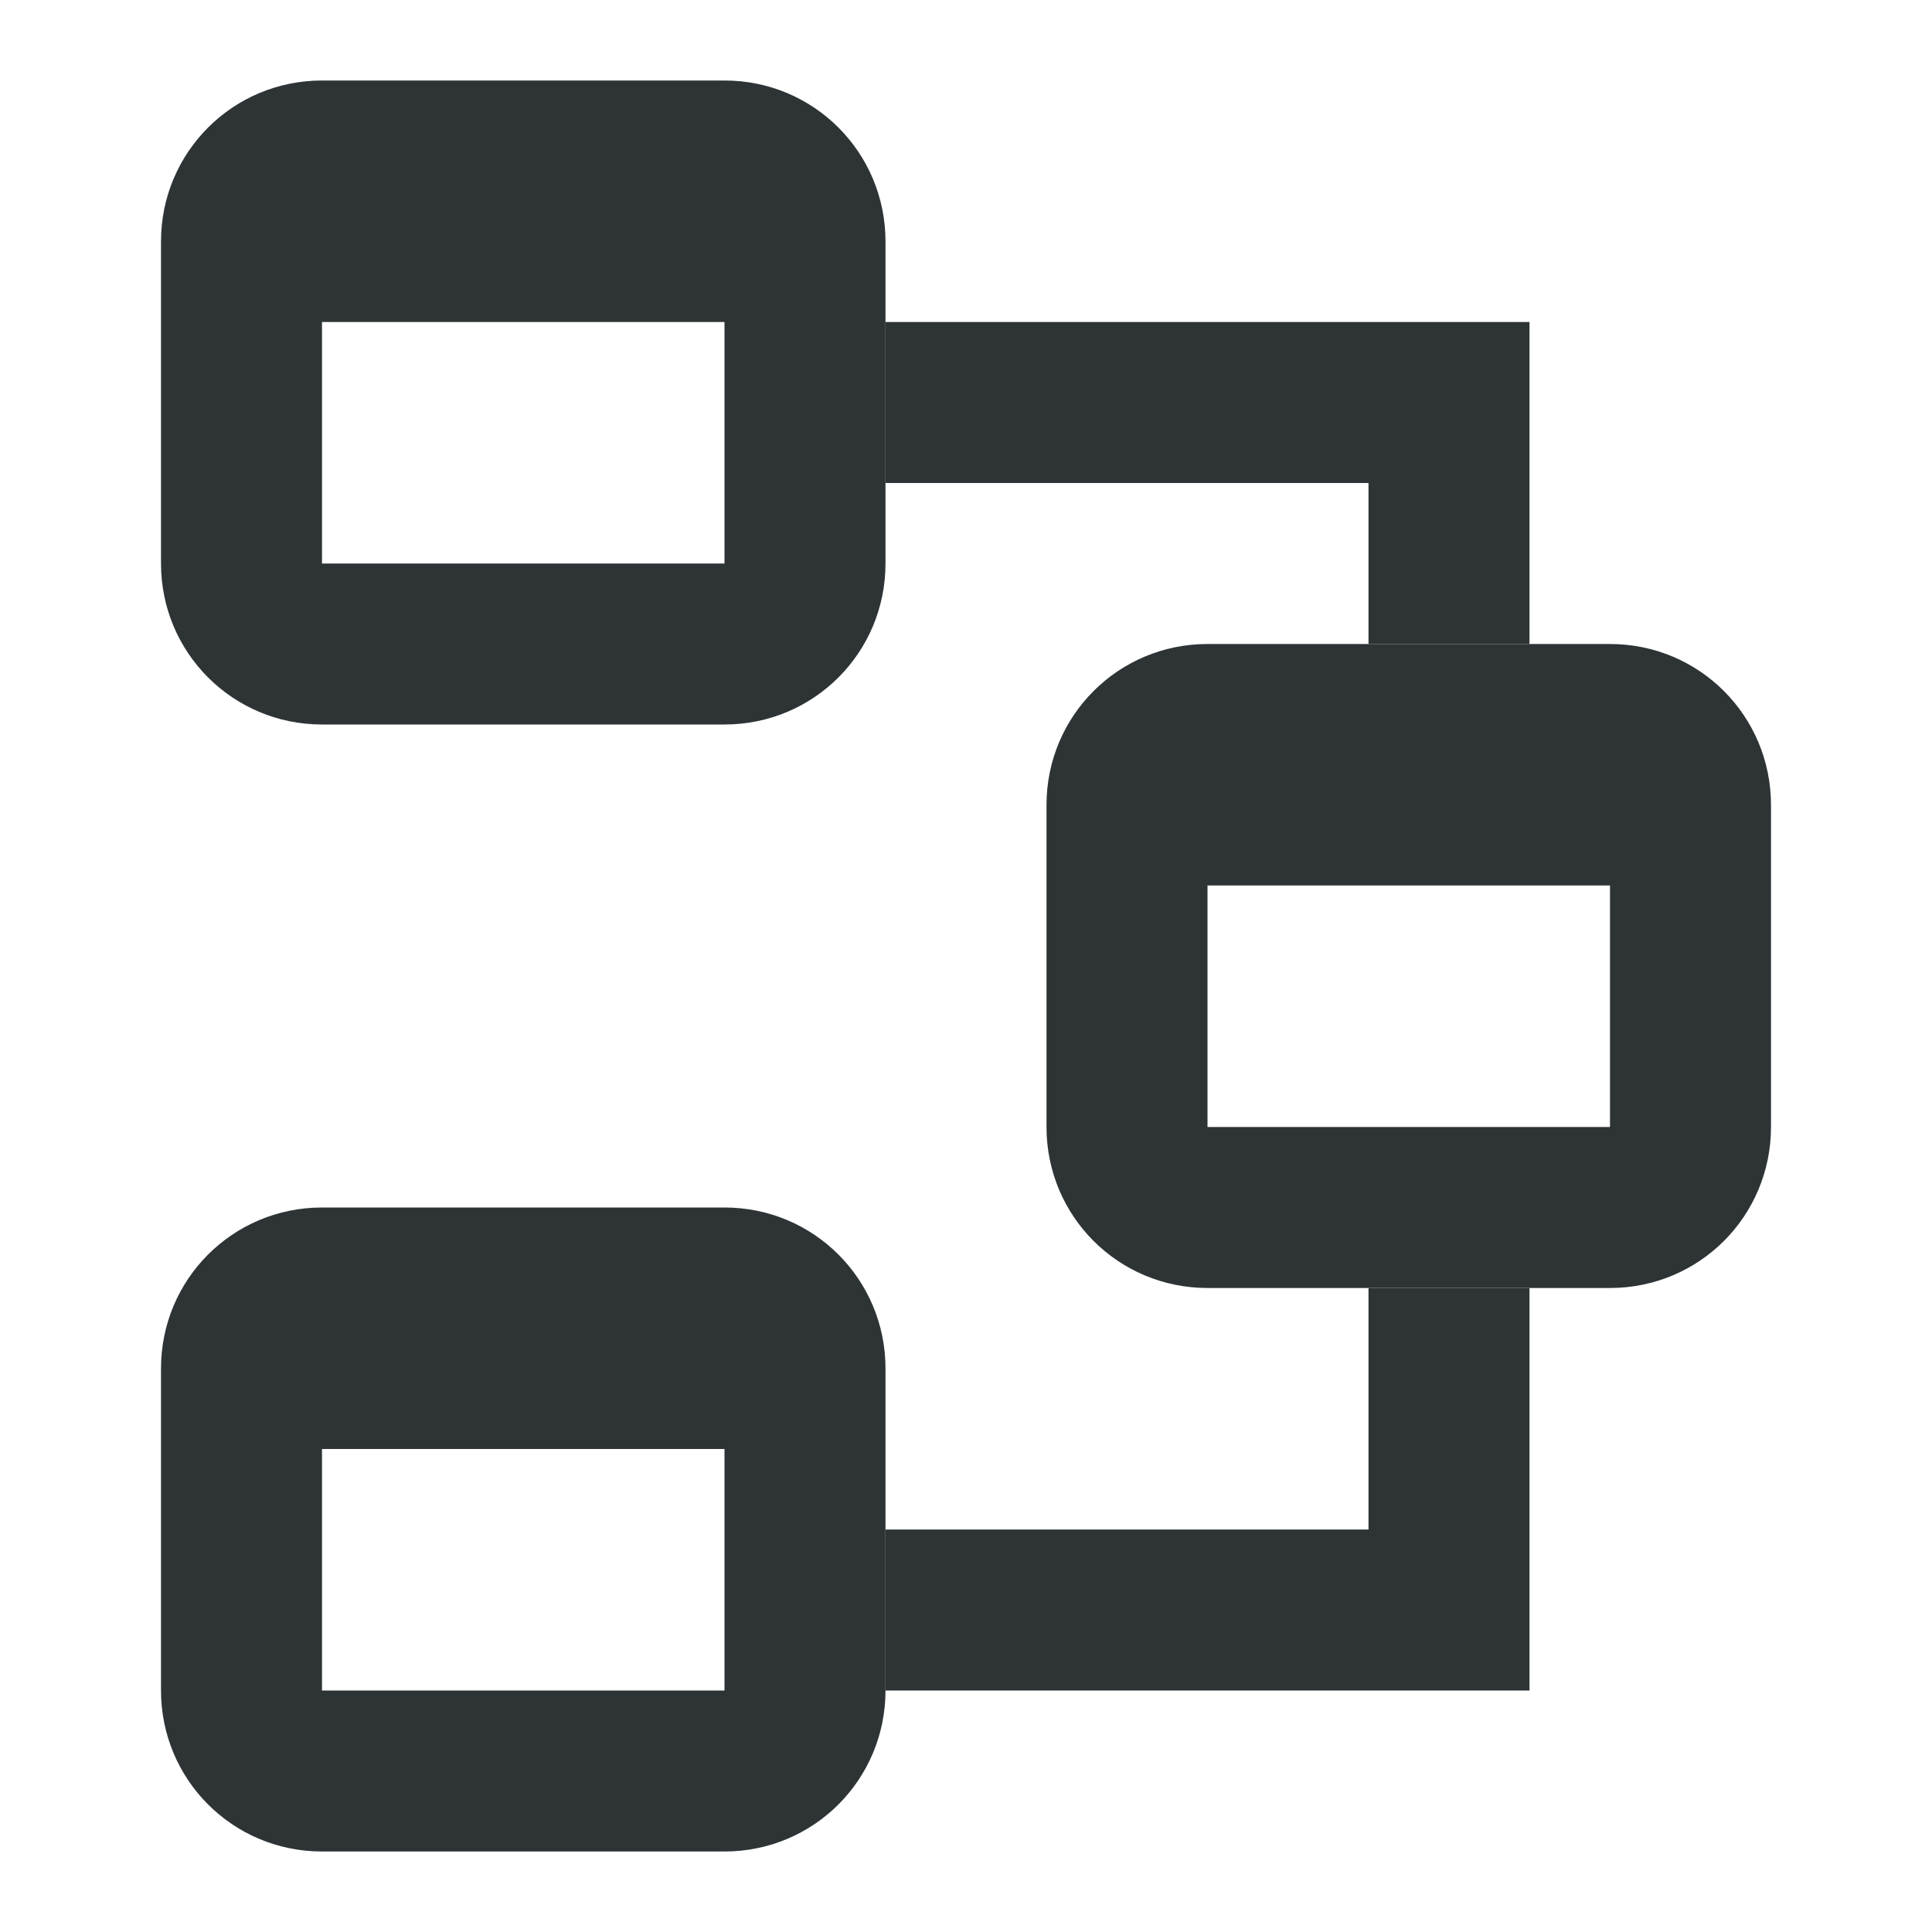 <svg height="24" viewBox="0 0 24 24" width="24" xmlns="http://www.w3.org/2000/svg"><g fill="#2e3436"><path d="m11 4v2h6v2h2v-4zm6 12v3h-6v2h8v-5z"/><path d="m4 1c-1.108 0-2 .892-2 2v4c0 1.108.892 2 2 2h5c1.108 0 2-.892 2-2v-4c0-1.108-.892-2-2-2zm0 3h5v3h-5z"/><path d="m15 8c-1.108 0-2 .892-2 2v4c0 1.108.892 2 2 2h5c1.108 0 2-.892 2-2v-4c0-1.108-.892-2-2-2zm0 3h5v3h-5z"/><path d="m4 15c-1.108 0-2 .892-2 2v4c0 1.108.892 2 2 2h5c1.108 0 2-.892 2-2v-4c0-1.108-.892-2-2-2zm0 3h5v3h-5z"/></g></svg>